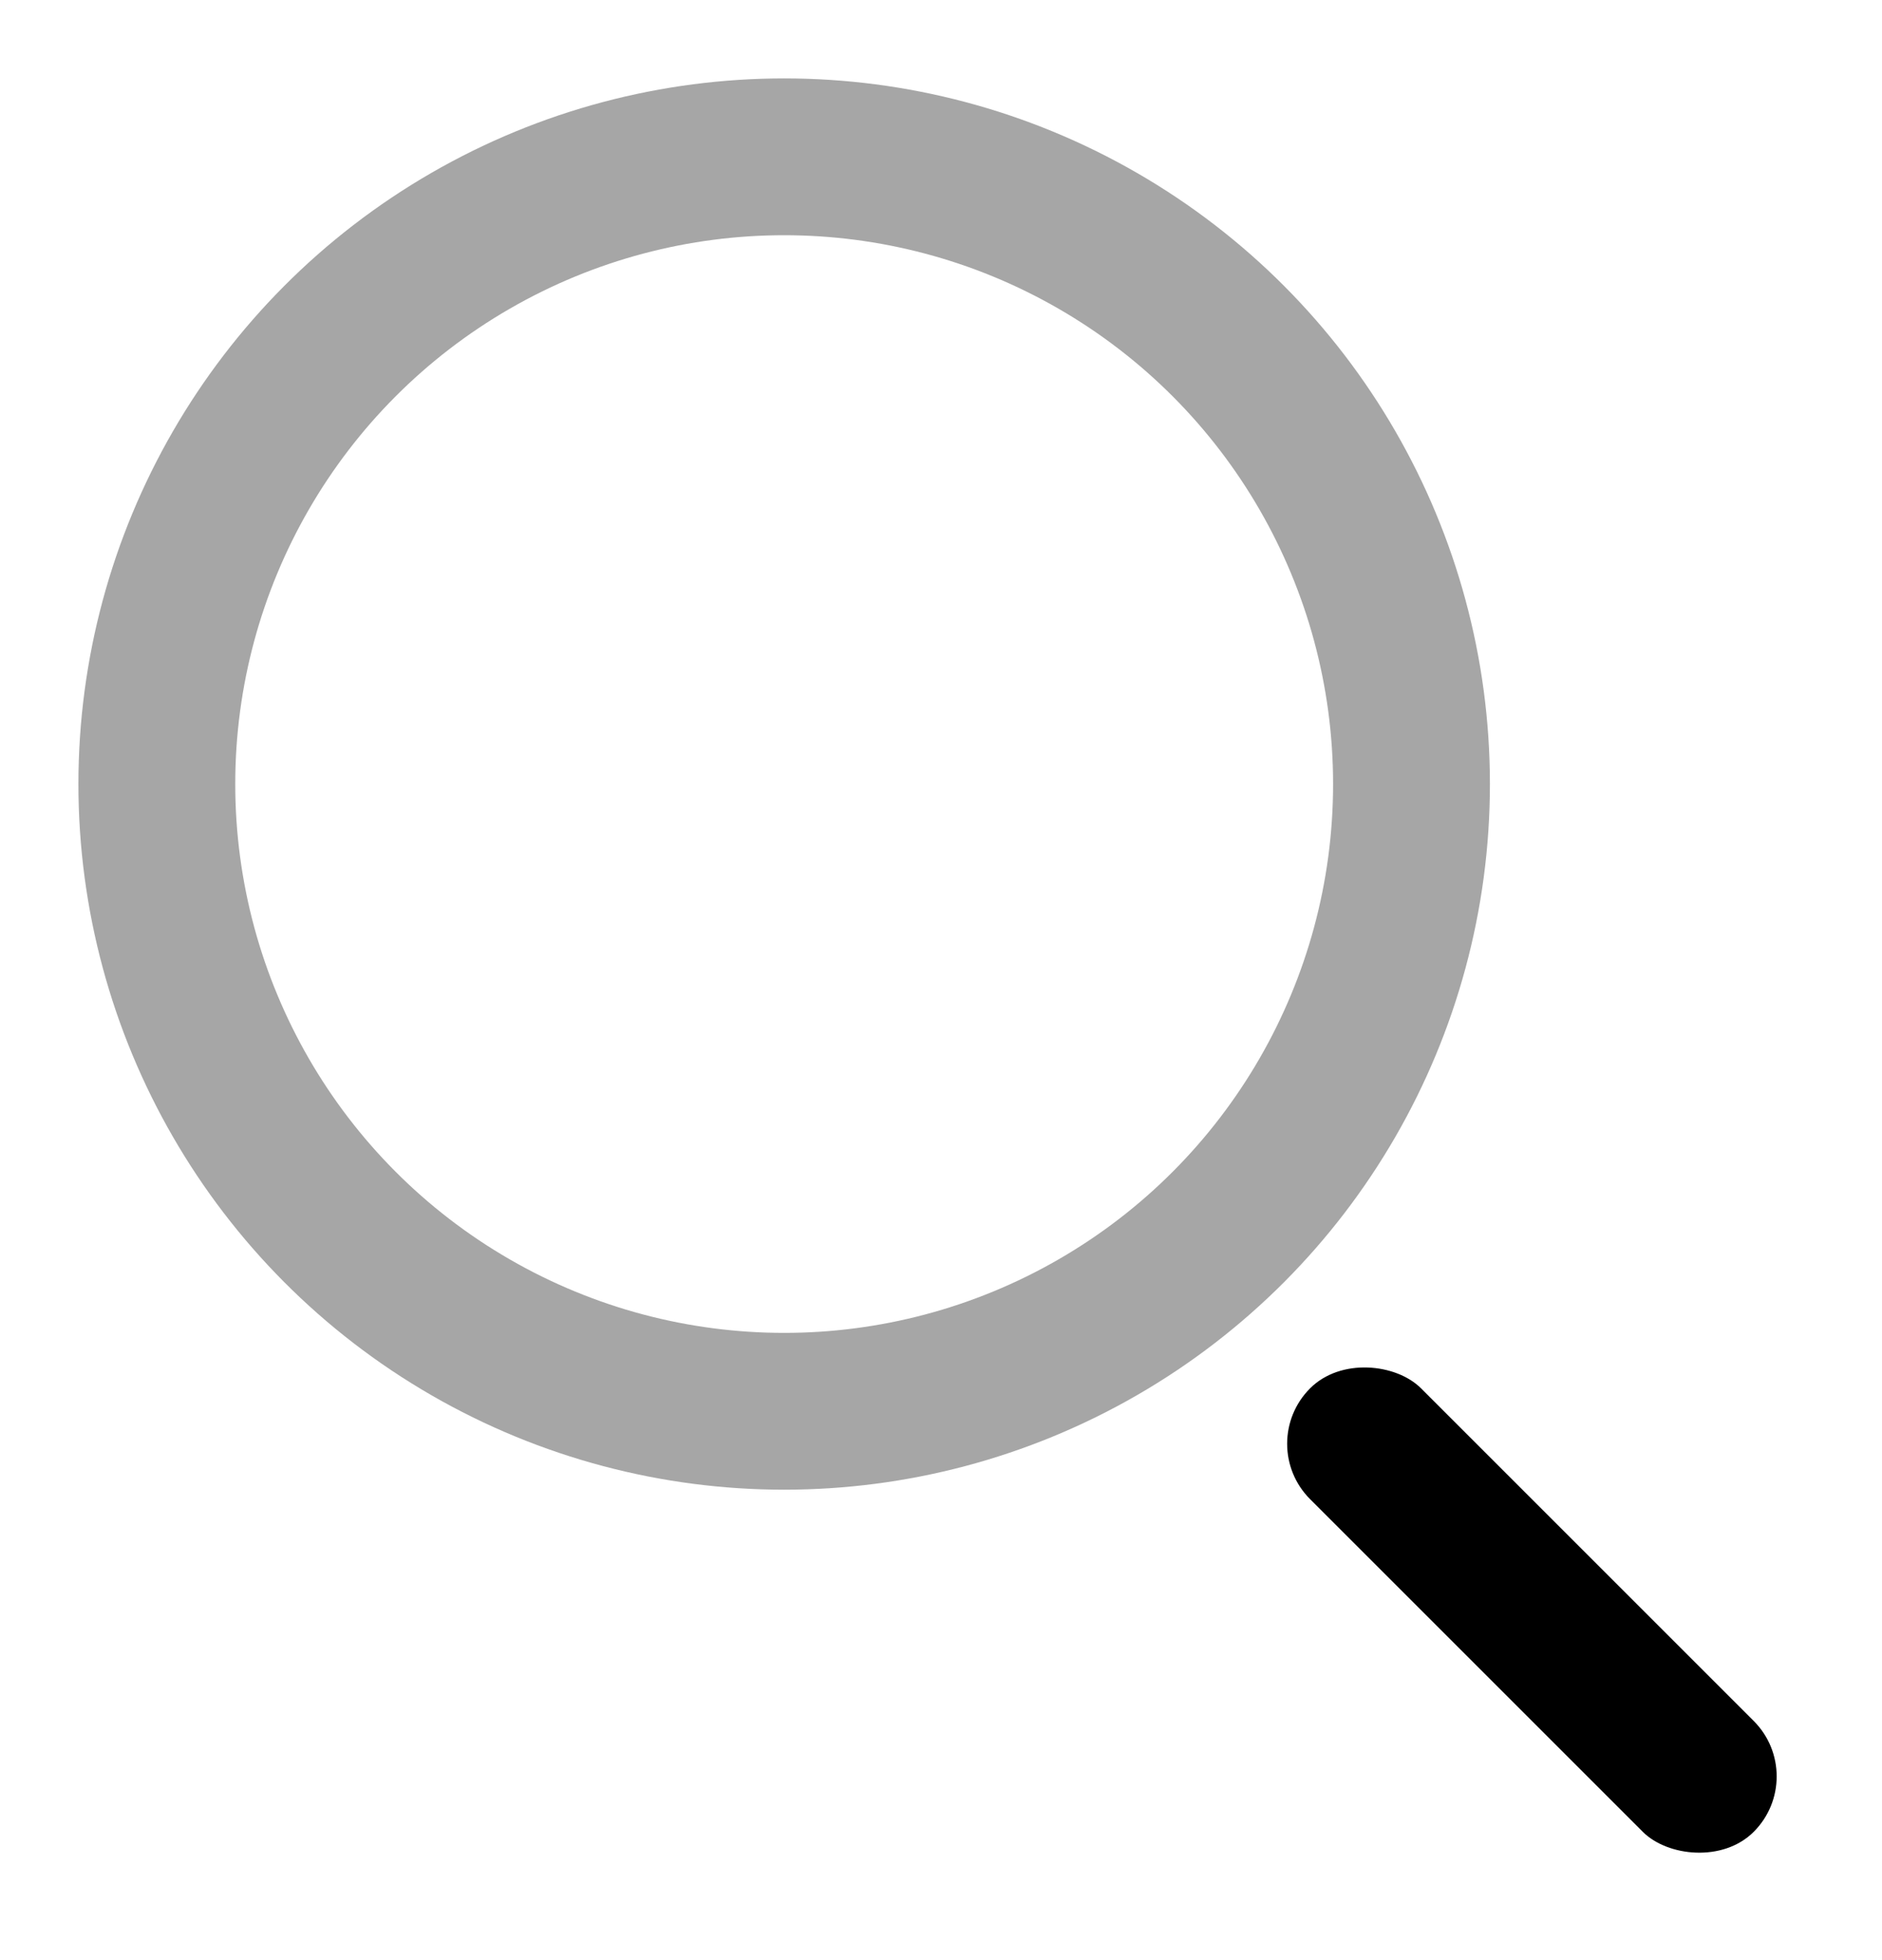 <svg width="24" height="25" viewBox="0 0 24 25" fill="none" xmlns="http://www.w3.org/2000/svg">
<circle opacity="0.35" cx="10" cy="10" r="8" stroke="currentColor" stroke-width="2"/>
<rect x="16" y="18.414" width="2" height="8" rx="1" transform="rotate(-45 16 18.414)" fill="currentColor"/>
</svg>
